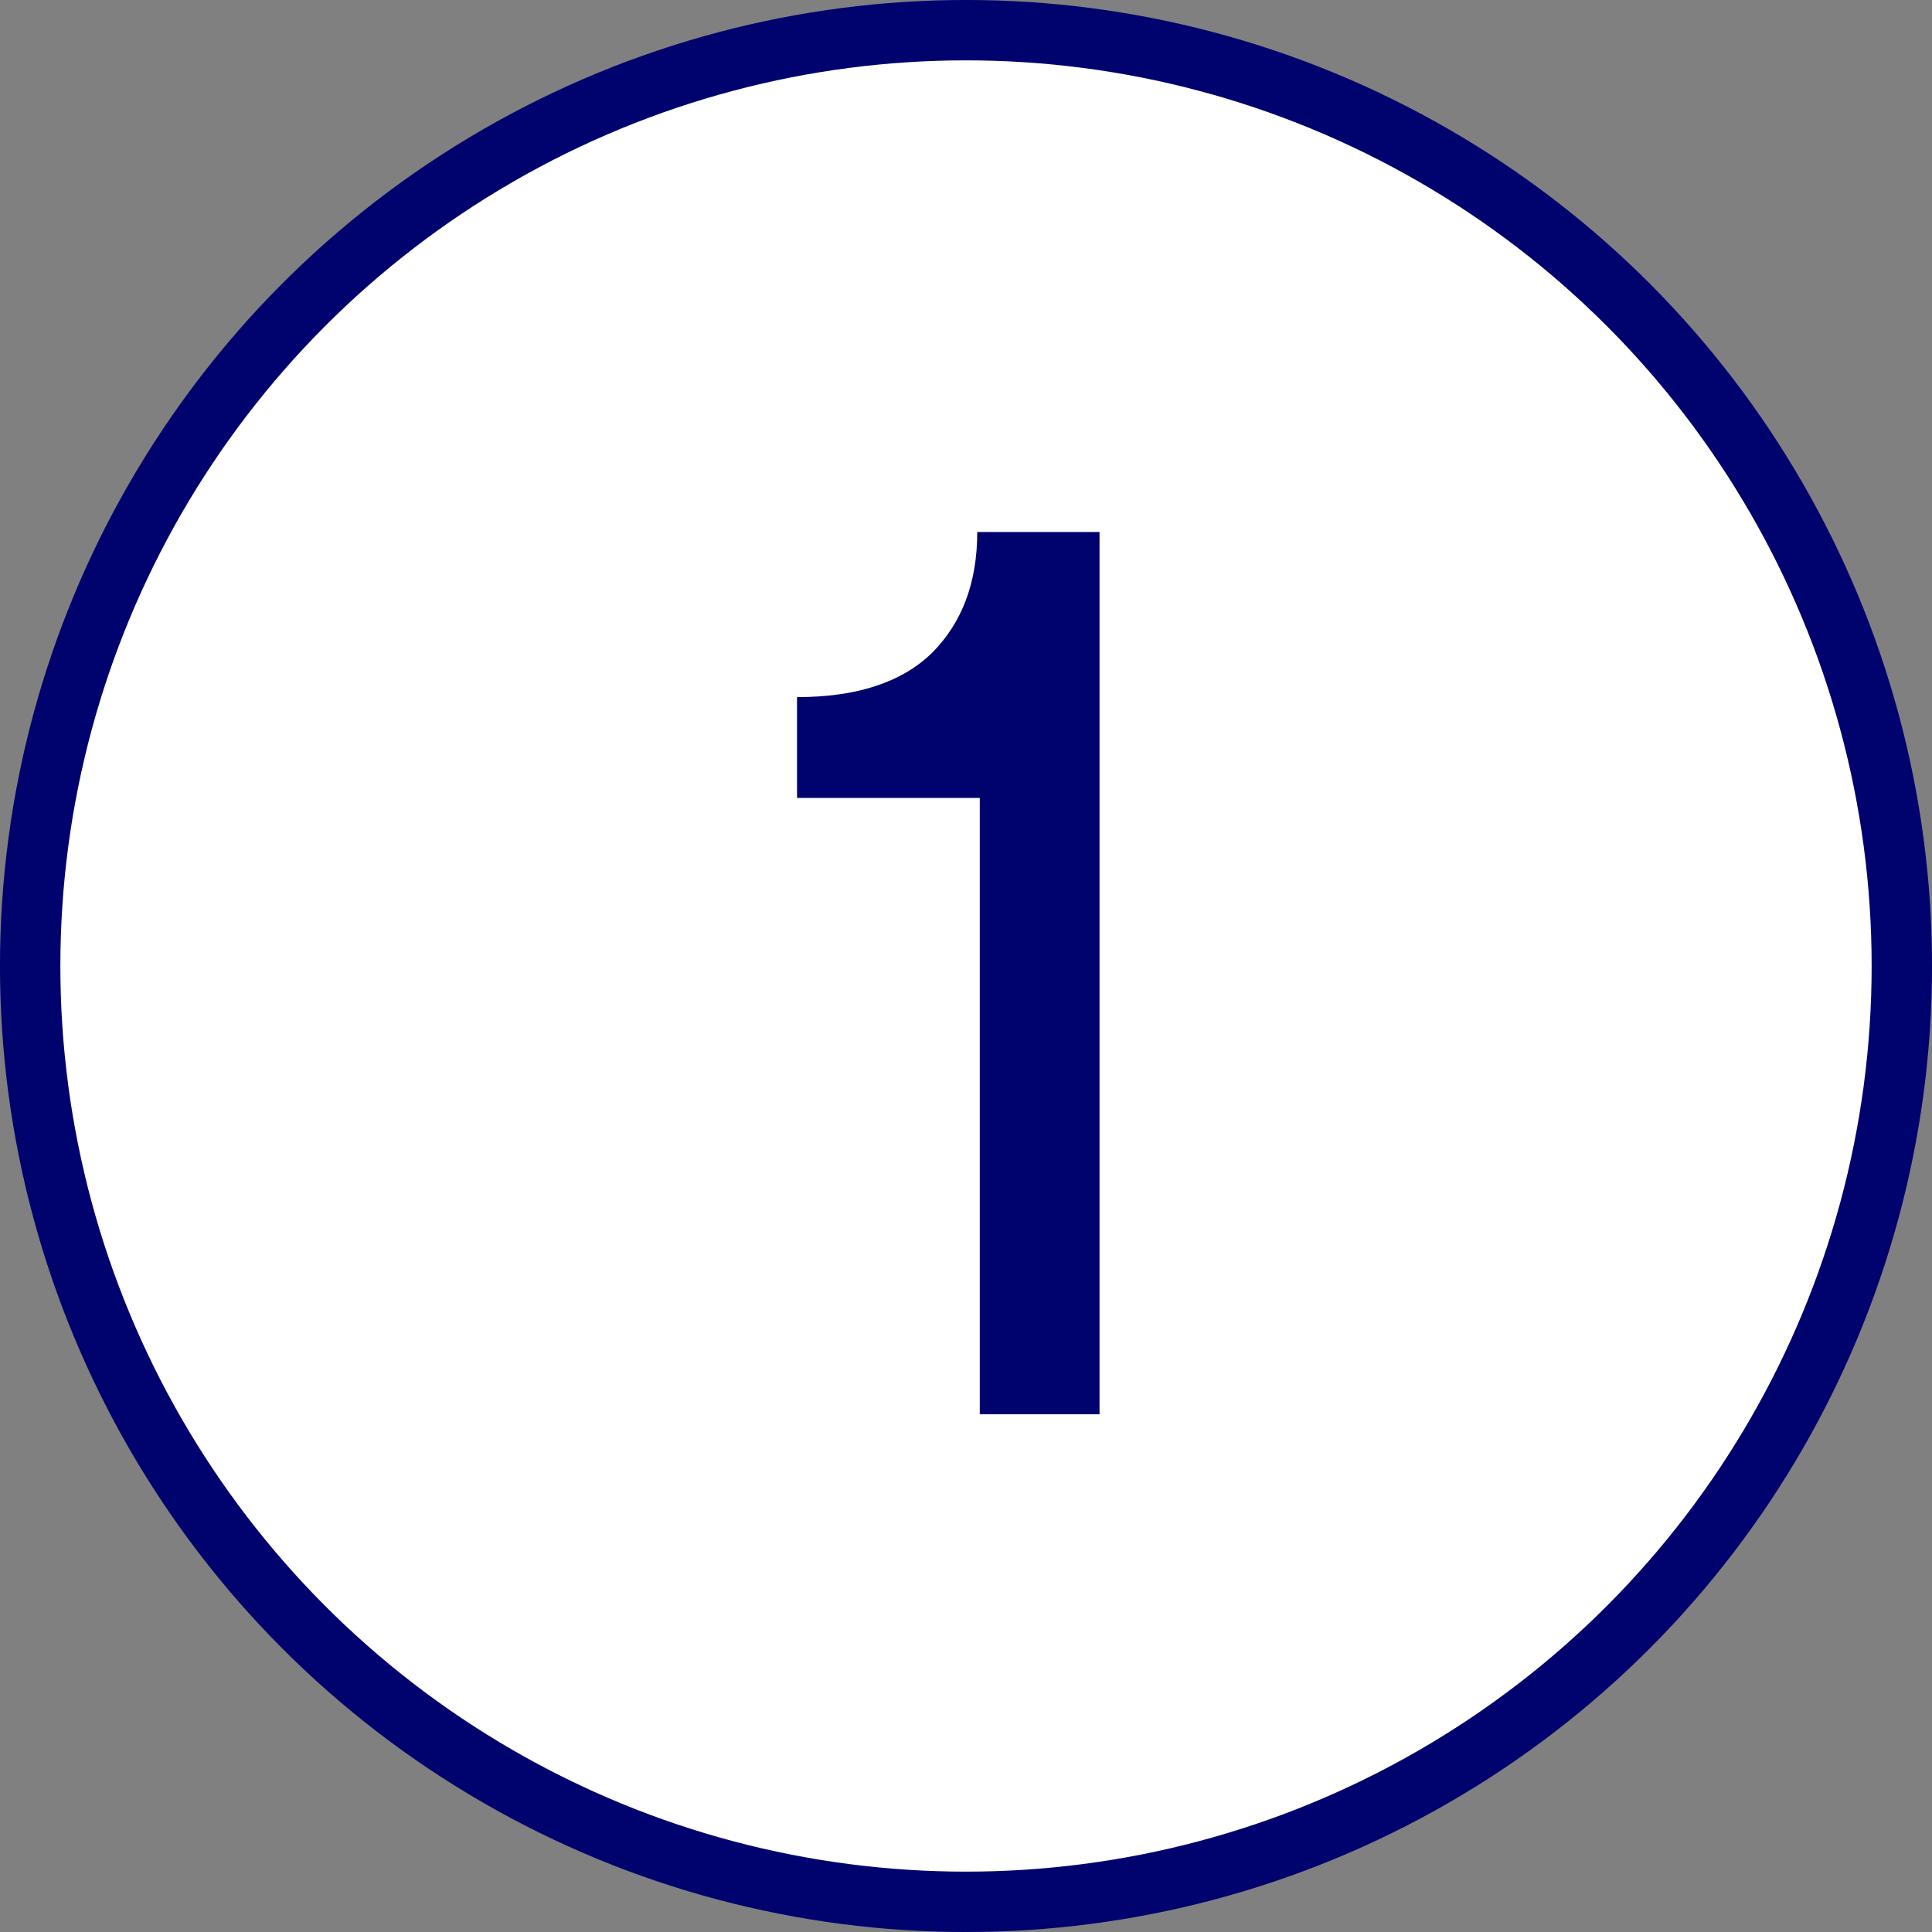 <svg xmlns="http://www.w3.org/2000/svg" fill="none" viewBox="0 0 52 52" height="52" width="52">
<rect x="0" y="0" width="52" height="52" fill="#808080" stroke="none"/>
<circle stroke-width="1.625" stroke="#00026E" fill="white" r="25.188" cy="26" cx="26"></circle>
<path fill="#00026E" d="M21.452 18.763C23.058 18.763 24.268 18.367 25.082 17.576C25.896 16.762 26.303 15.676 26.303 14.319H29.594V38.065H26.371V21.477H21.452V18.763Z"></path>
</svg>
